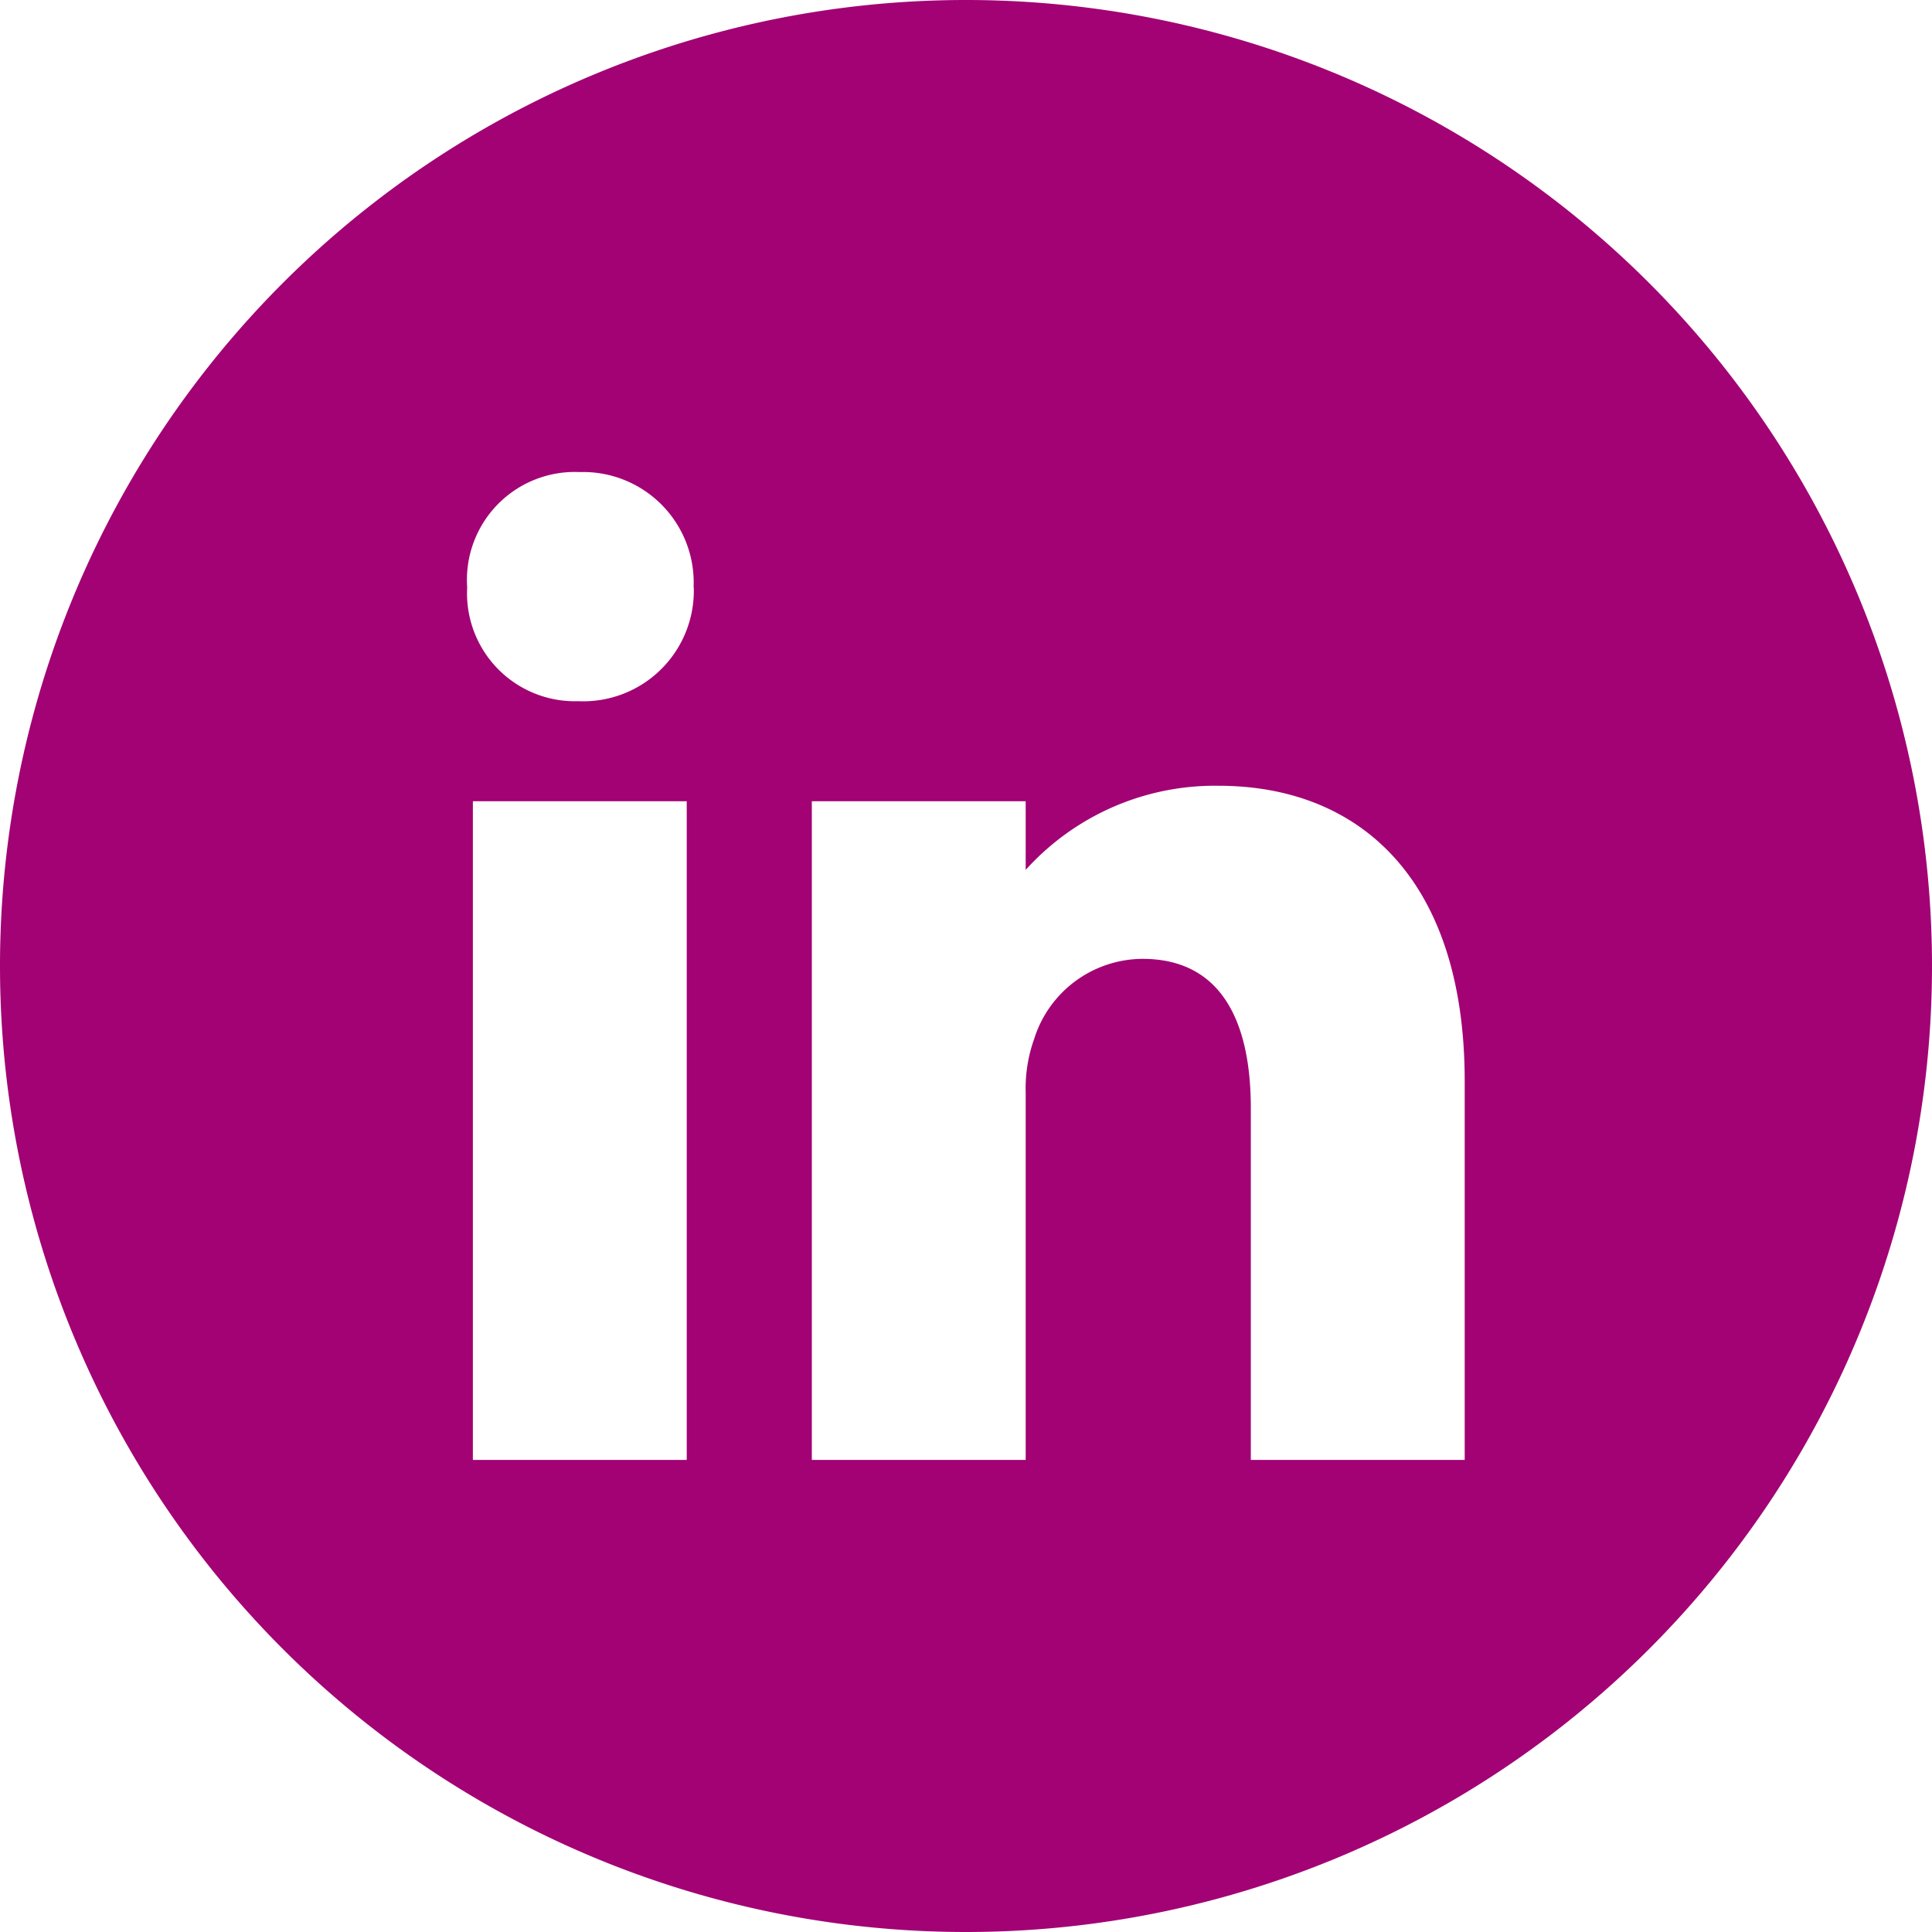 <?xml version="1.0" encoding="UTF-8"?> <svg xmlns="http://www.w3.org/2000/svg" xmlns:xlink="http://www.w3.org/1999/xlink" id="Groupe_306" data-name="Groupe 306" width="52.615" height="52.615" viewBox="0 0 52.615 52.615"><defs><clipPath id="clip-path"><path id="Tracé_1258" data-name="Tracé 1258" d="M0-39.944H52.615V-92.559H0Z" transform="translate(0 92.559)" fill="#a20274"></path></clipPath></defs><g id="Groupe_305" data-name="Groupe 305" clip-path="url(#clip-path)"><g id="Groupe_304" data-name="Groupe 304" transform="translate(0 0)"><path id="Tracé_1257" data-name="Tracé 1257" d="M-39.944-19.972A26.308,26.308,0,0,0-66.252-46.28,26.307,26.307,0,0,0-92.559-19.972,26.307,26.307,0,0,0-66.252,6.335,26.308,26.308,0,0,0-39.944-19.972M-79.681-24.46h5.824V-6.522h-5.824Zm6.016-5.824a3.011,3.011,0,0,1-3.143,3.1,2.939,2.939,0,0,1-3.028-3.1,2.938,2.938,0,0,1,3.066-3.14,3.011,3.011,0,0,1,3.1,3.14m21,23.762h-5.825v-9.583c0-2.414-.842-4.062-2.95-4.062a3.109,3.109,0,0,0-2.951,2.184,3.993,3.993,0,0,0-.23,1.456V-6.522h-5.824V-24.46h5.824v1.87a6.938,6.938,0,0,1,5.25-2.291c3.832,0,6.706,2.53,6.706,8.047Z" transform="translate(92.559 46.28)" fill="#a20274"></path></g></g></svg> 
